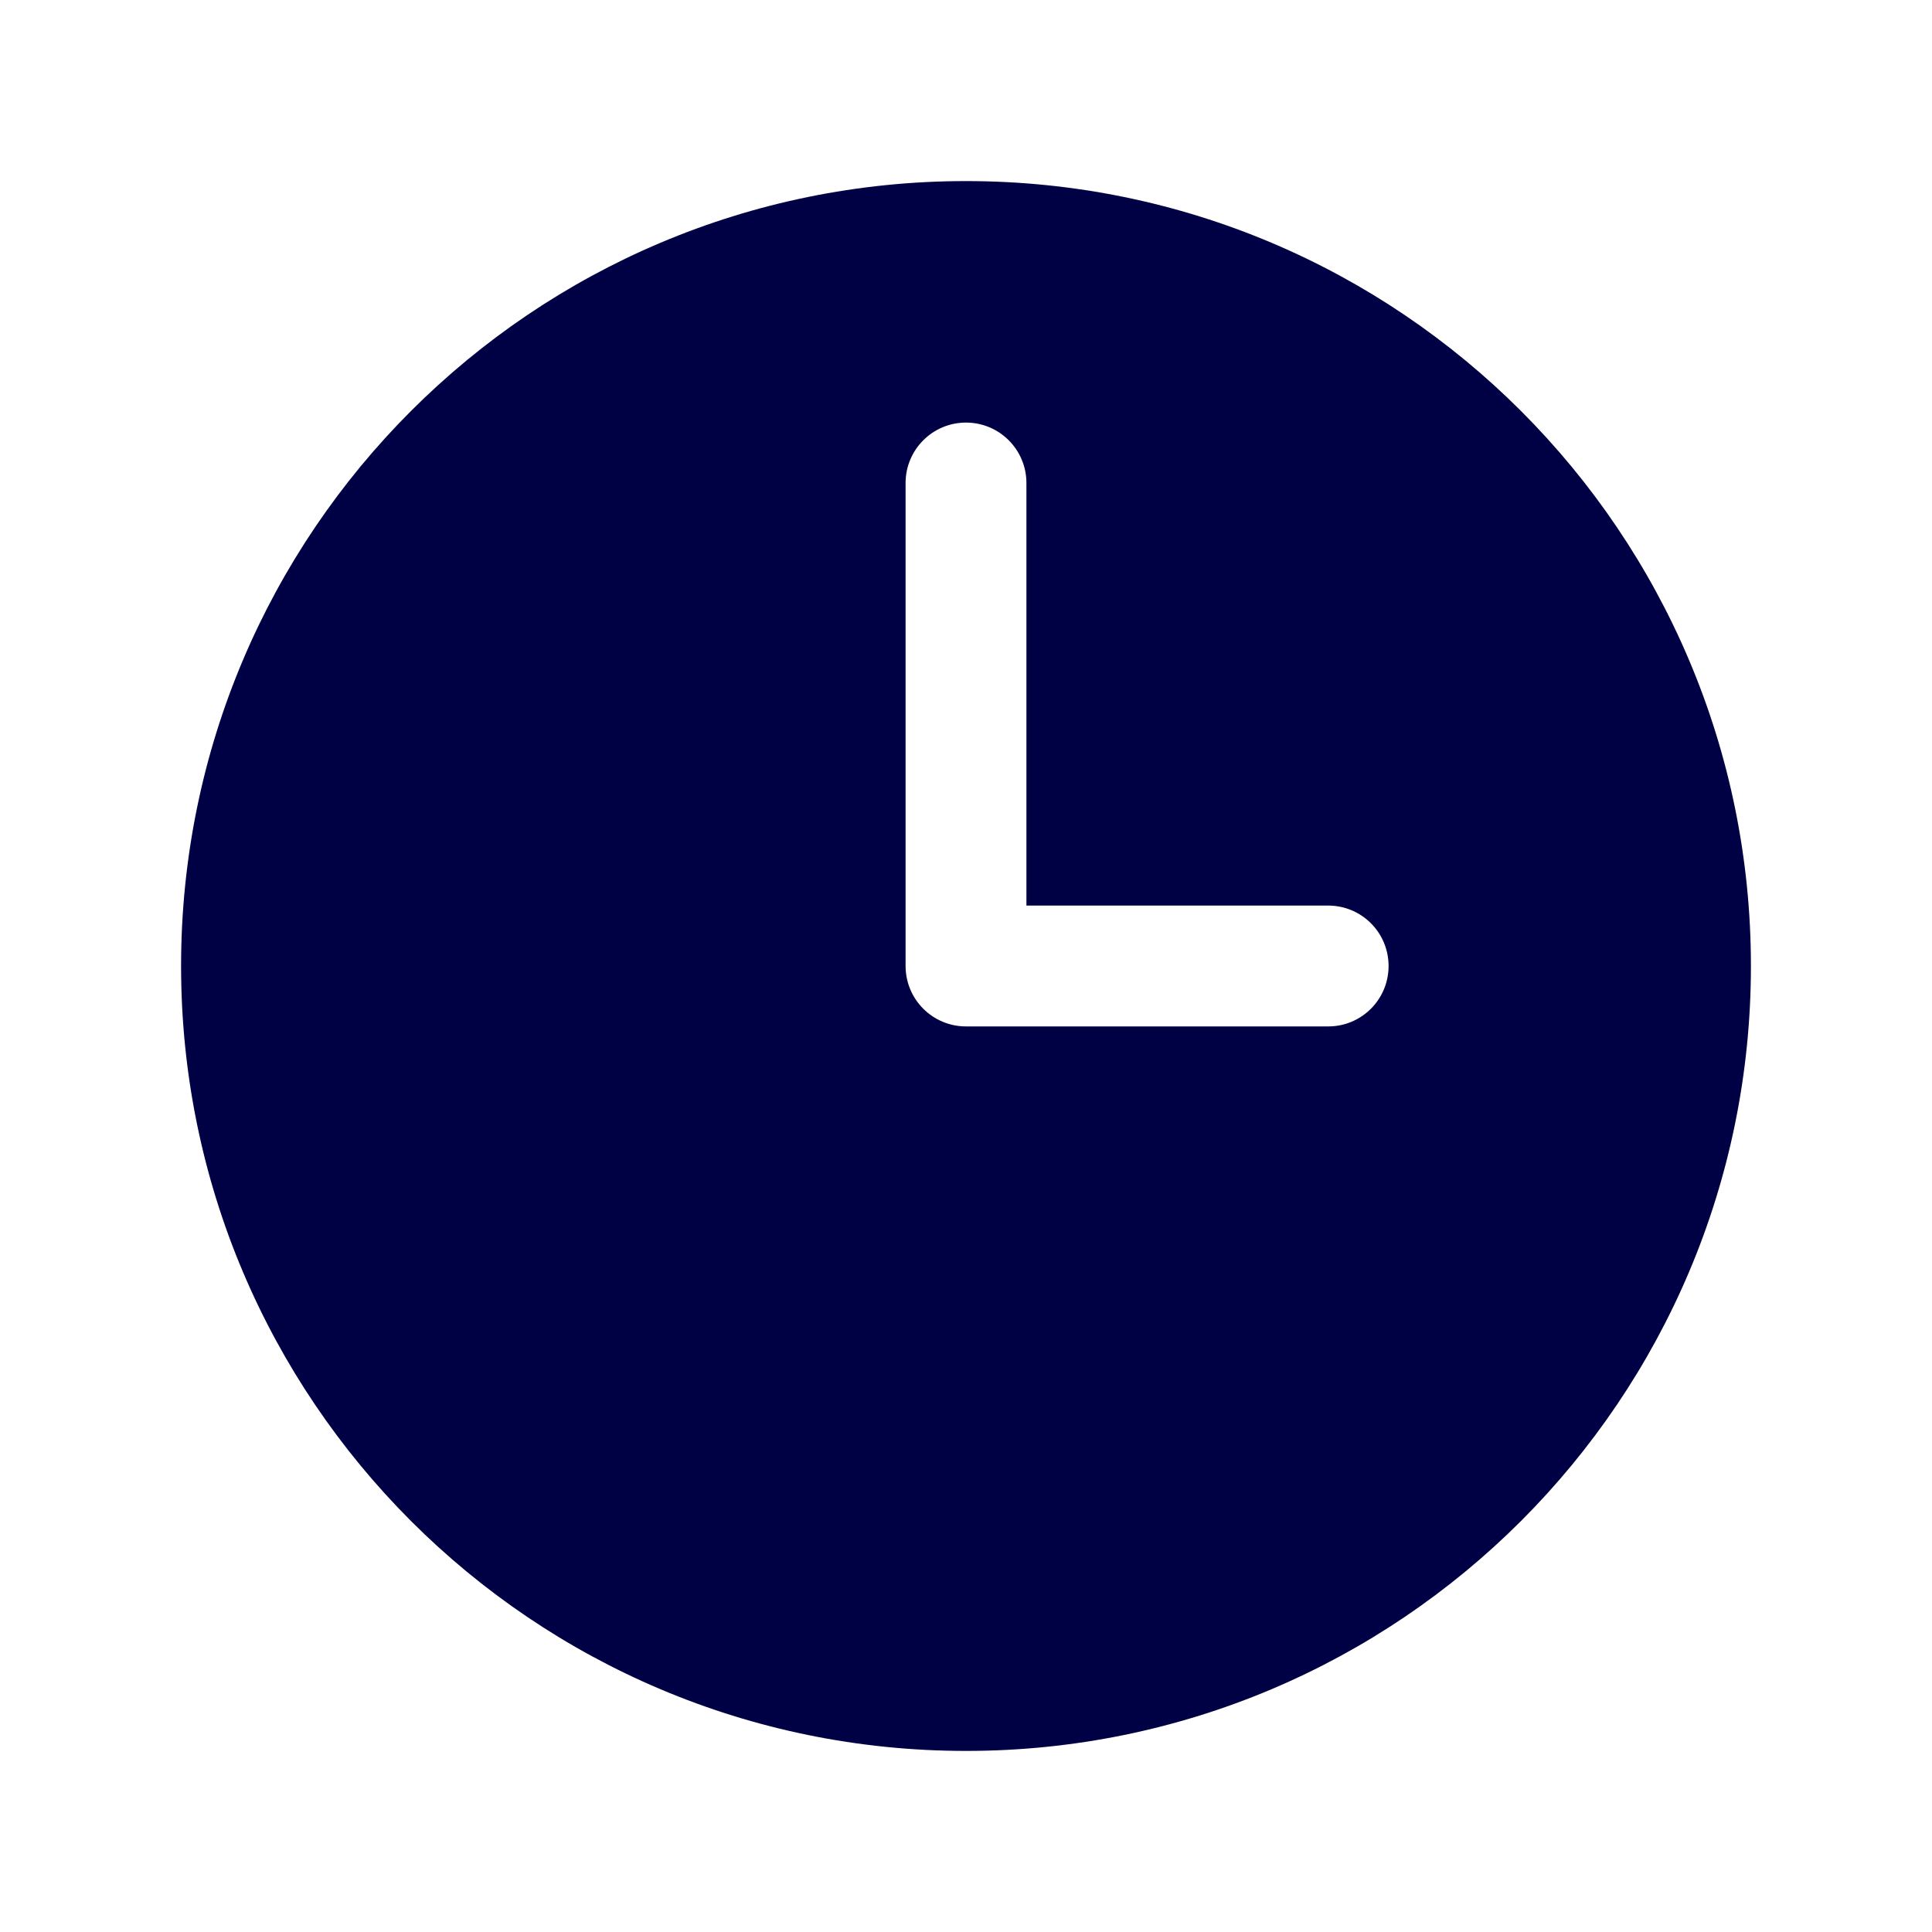 <svg width="22" height="22" viewBox="0 0 22 22" fill="none" xmlns="http://www.w3.org/2000/svg">
<path fill-rule="evenodd" clip-rule="evenodd" d="M11 2.062C6.064 2.062 2.062 6.064 2.062 11C2.062 15.936 6.064 19.938 11 19.938C15.936 19.938 19.938 15.936 19.938 11C19.938 6.064 15.936 2.062 11 2.062ZM11.688 5.5C11.688 5.12 11.38 4.812 11 4.812C10.62 4.812 10.312 5.12 10.312 5.5V11C10.312 11.38 10.62 11.688 11 11.688H15.125C15.505 11.688 15.812 11.38 15.812 11C15.812 10.62 15.505 10.312 15.125 10.312H11.688V5.5Z" fill="#000044"/>
</svg>
